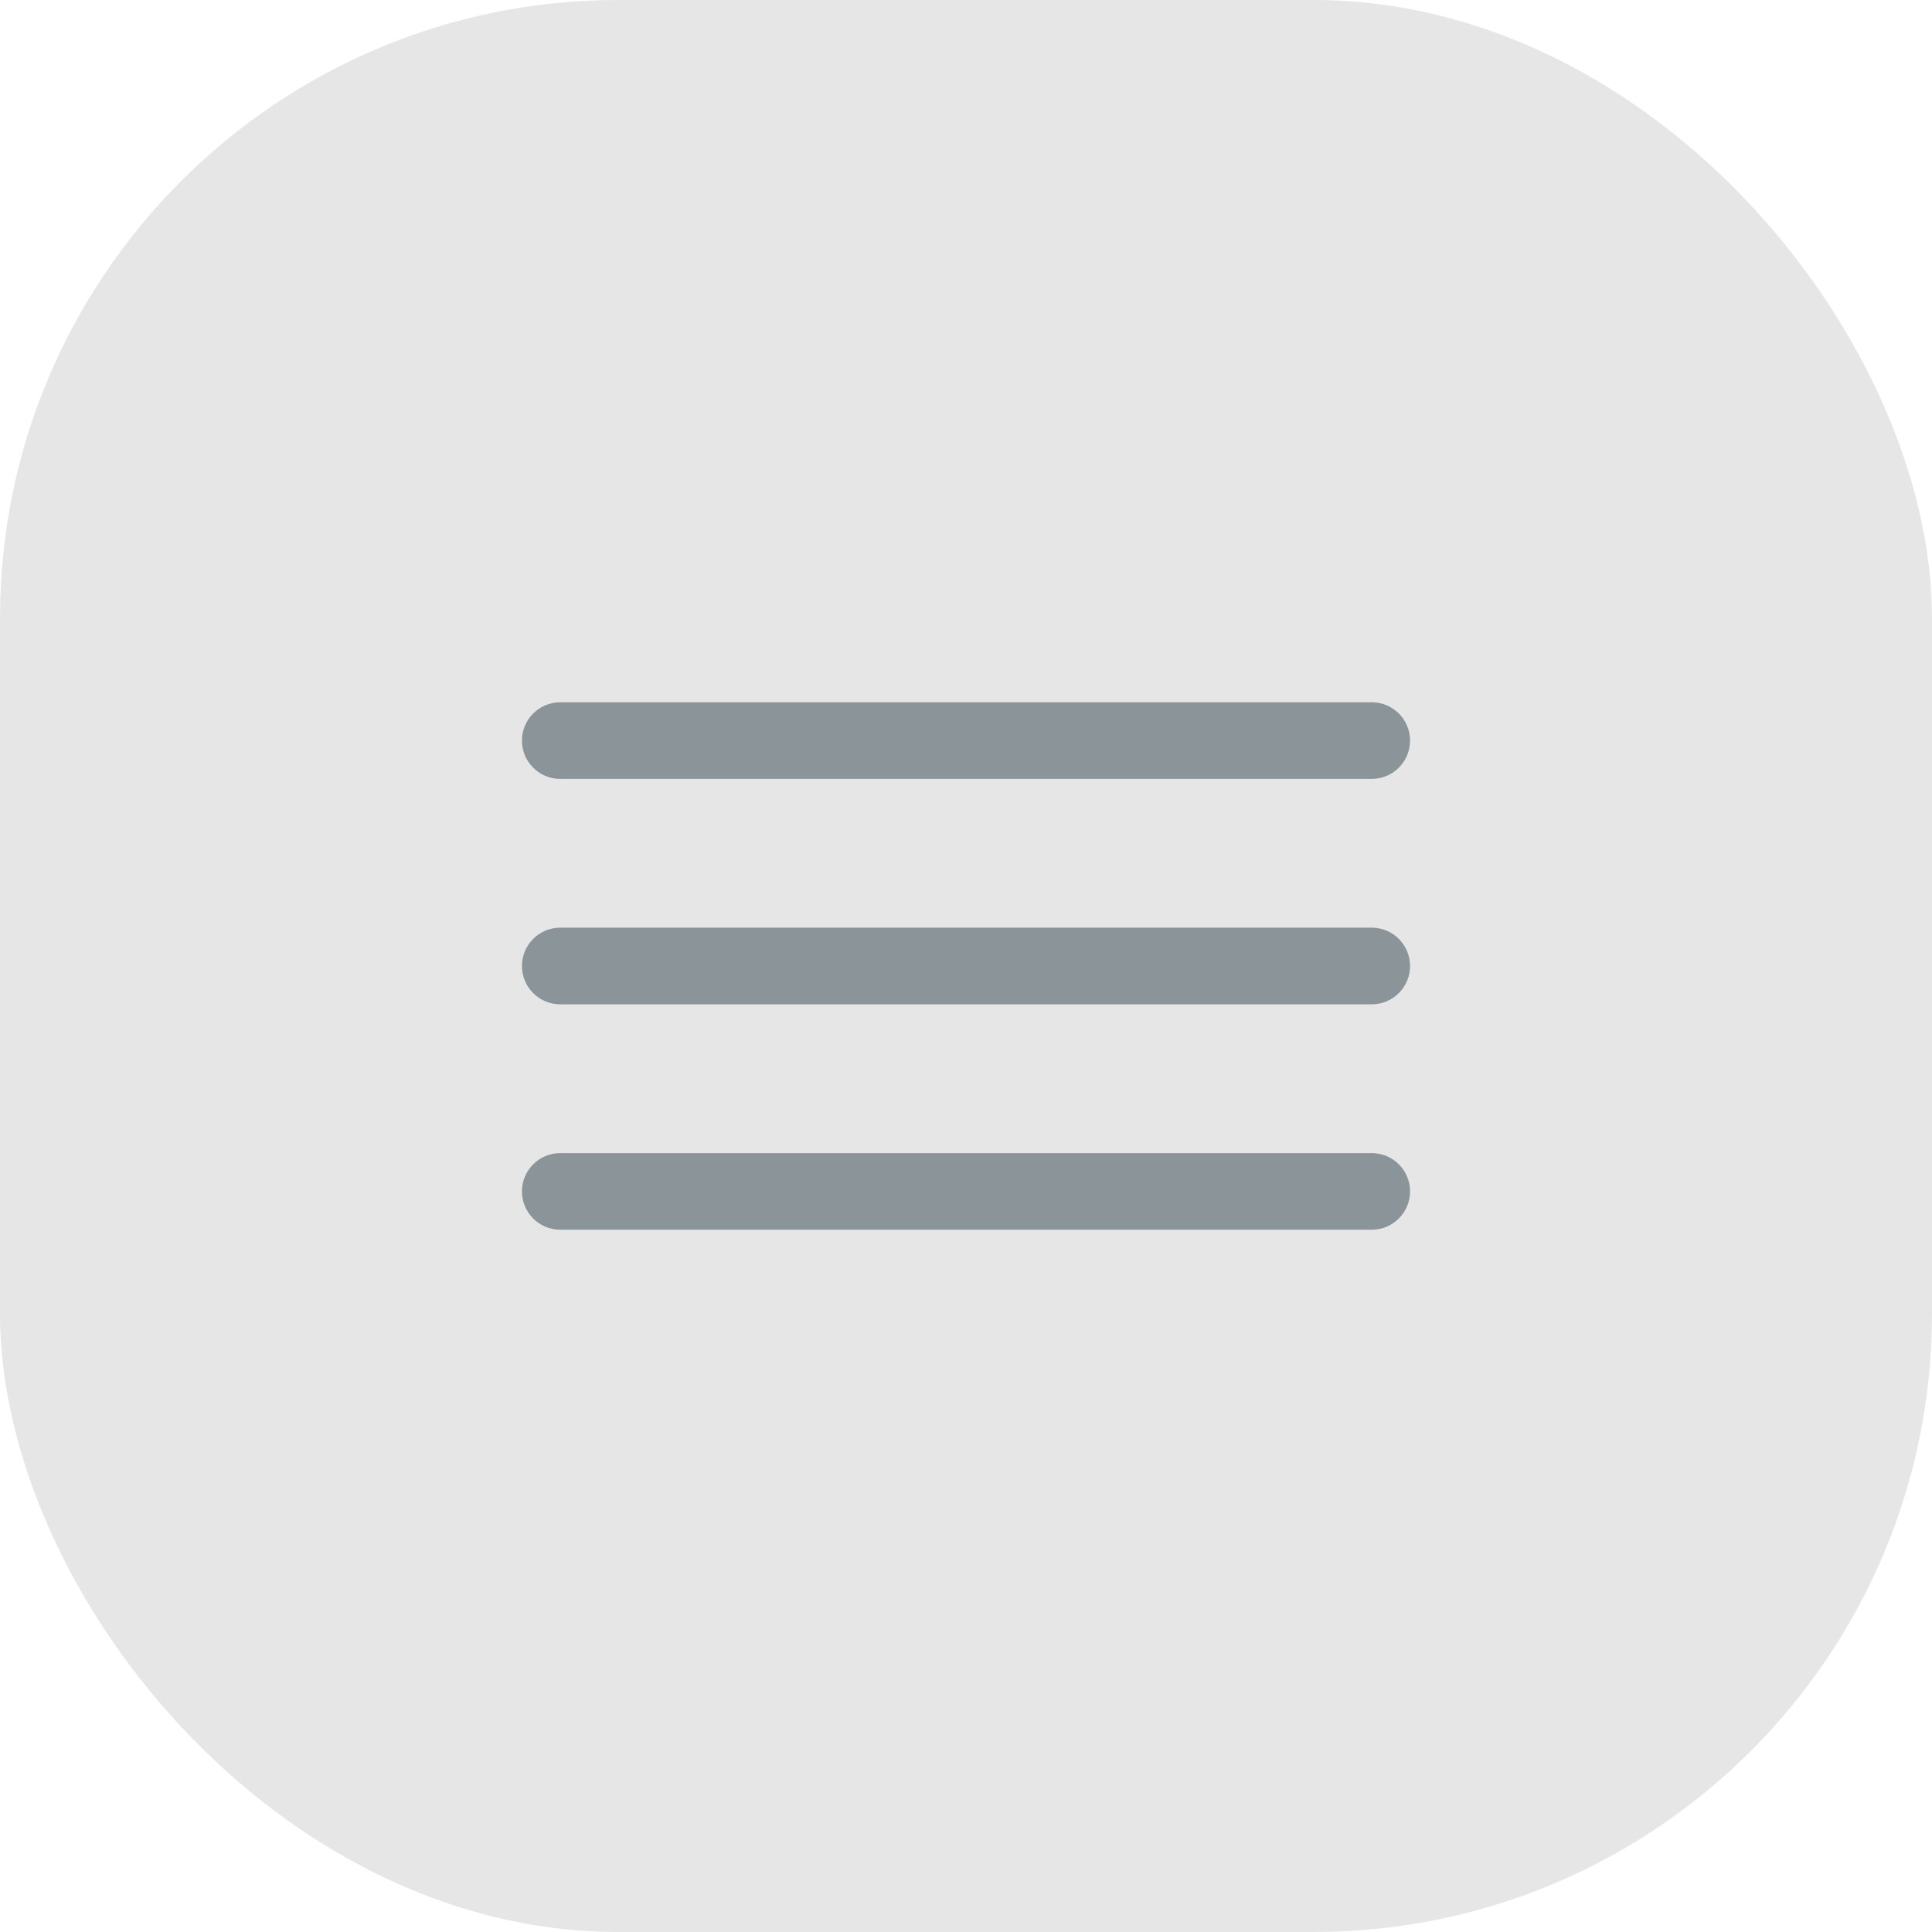 <?xml version="1.0" encoding="UTF-8"?> <svg xmlns="http://www.w3.org/2000/svg" width="50" height="50" viewBox="0 0 50 50" fill="none"><rect width="50" height="50" rx="16" fill="#E6E6E6"></rect><path fill-rule="evenodd" clip-rule="evenodd" d="M13.508 19.167C13.508 18.619 13.952 18.175 14.5 18.175H35.5C36.048 18.175 36.492 18.619 36.492 19.167C36.492 19.714 36.048 20.158 35.5 20.158H14.5C13.952 20.158 13.508 19.714 13.508 19.167Z" fill="#8A9499"></path><path fill-rule="evenodd" clip-rule="evenodd" d="M13.508 25C13.508 24.452 13.952 24.008 14.5 24.008H35.5C36.048 24.008 36.492 24.452 36.492 25C36.492 25.548 36.048 25.992 35.5 25.992H14.5C13.952 25.992 13.508 25.548 13.508 25Z" fill="#8A9499"></path><path fill-rule="evenodd" clip-rule="evenodd" d="M13.508 30.833C13.508 30.286 13.952 29.842 14.5 29.842H35.5C36.048 29.842 36.492 30.286 36.492 30.833C36.492 31.381 36.048 31.825 35.5 31.825H14.5C13.952 31.825 13.508 31.381 13.508 30.833Z" fill="#8A9499"></path></svg> 
